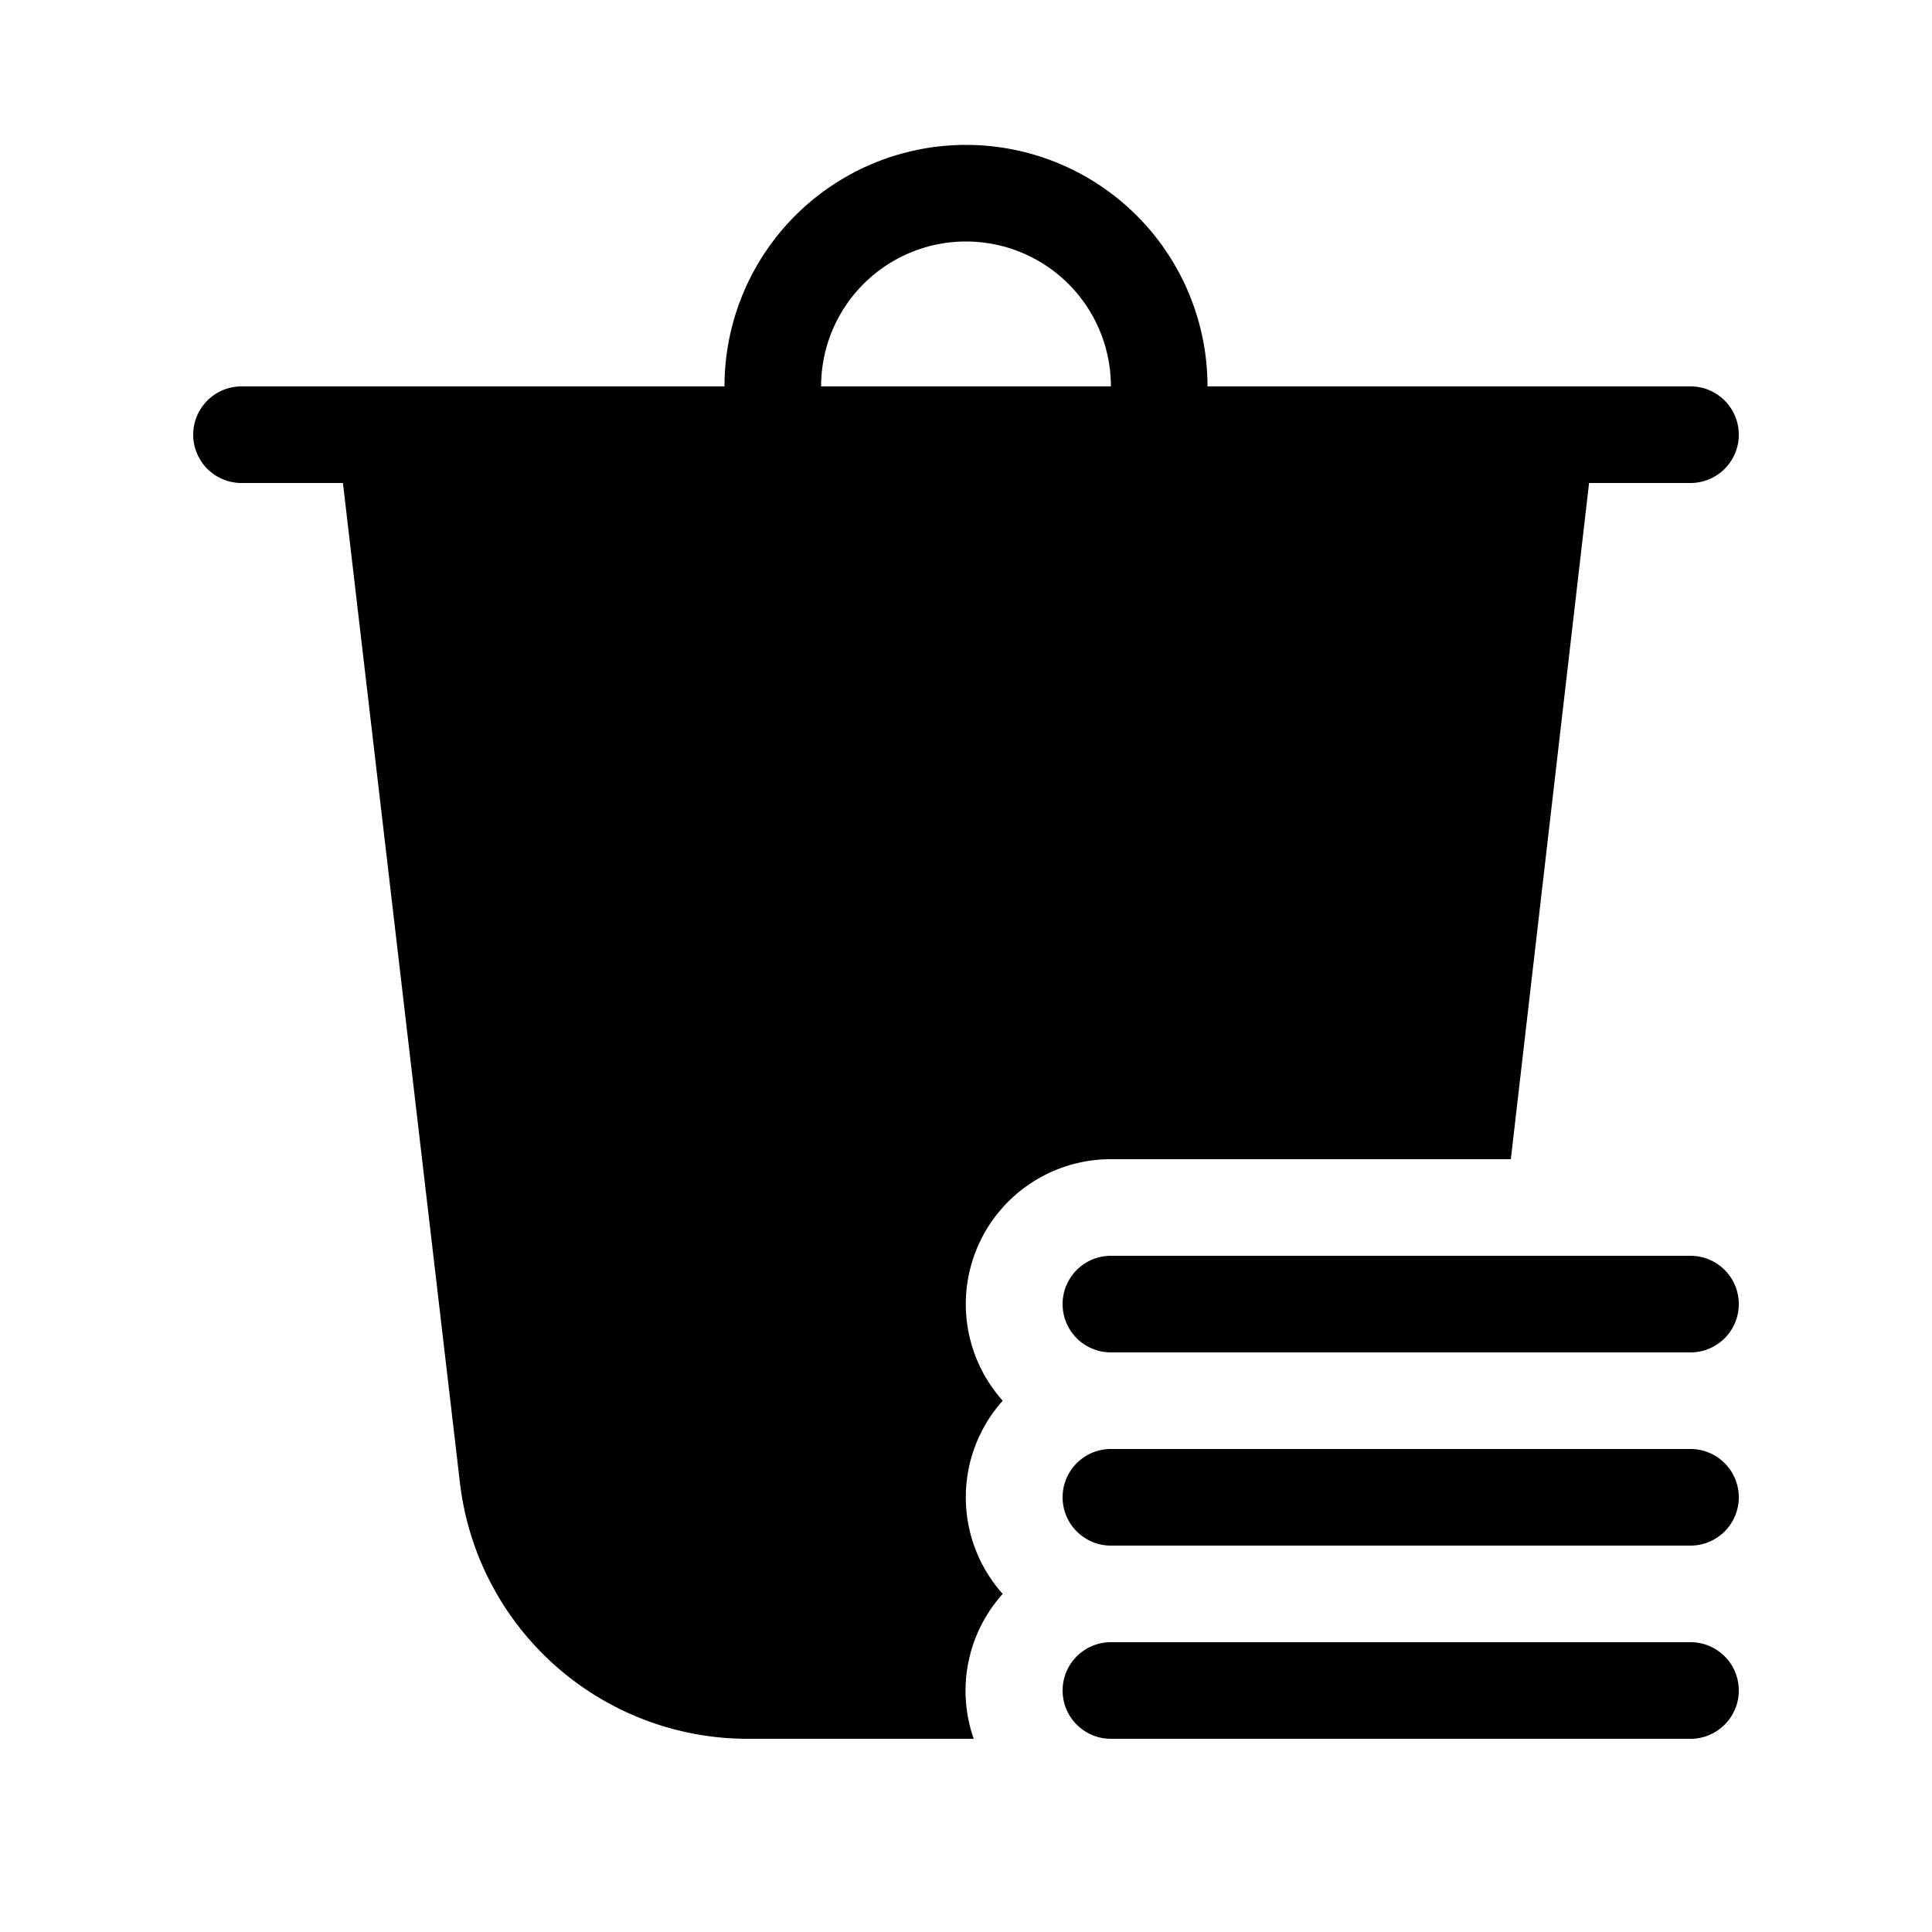 <svg width="20" height="20" viewBox="0 0 20 20" xmlns="http://www.w3.org/2000/svg"><path d="M11.5 4a1.5 1.5 0 0 0-3 0h3Zm-4 0a2.5 2.5 0 0 1 5 0h5a.5.5 0 0 1 0 1h-1.05l-.81 7H11.5a1.5 1.5 0 0 0-1.12 2.5 1.5 1.5 0 0 0 0 2 1.5 1.5 0 0 0-.3 1.5H7.74a3 3 0 0 1-2.98-2.66L3.55 5H2.5a.5.5 0 0 1 0-1h5Zm4 9a.5.5 0 0 0 0 1h6a.5.5 0 0 0 0-1h-6Zm0 2a.5.5 0 0 0 0 1h6a.5.5 0 0 0 0-1h-6Zm0 2a.5.5 0 0 0 0 1h6a.5.5 0 0 0 0-1h-6Z"/></svg>